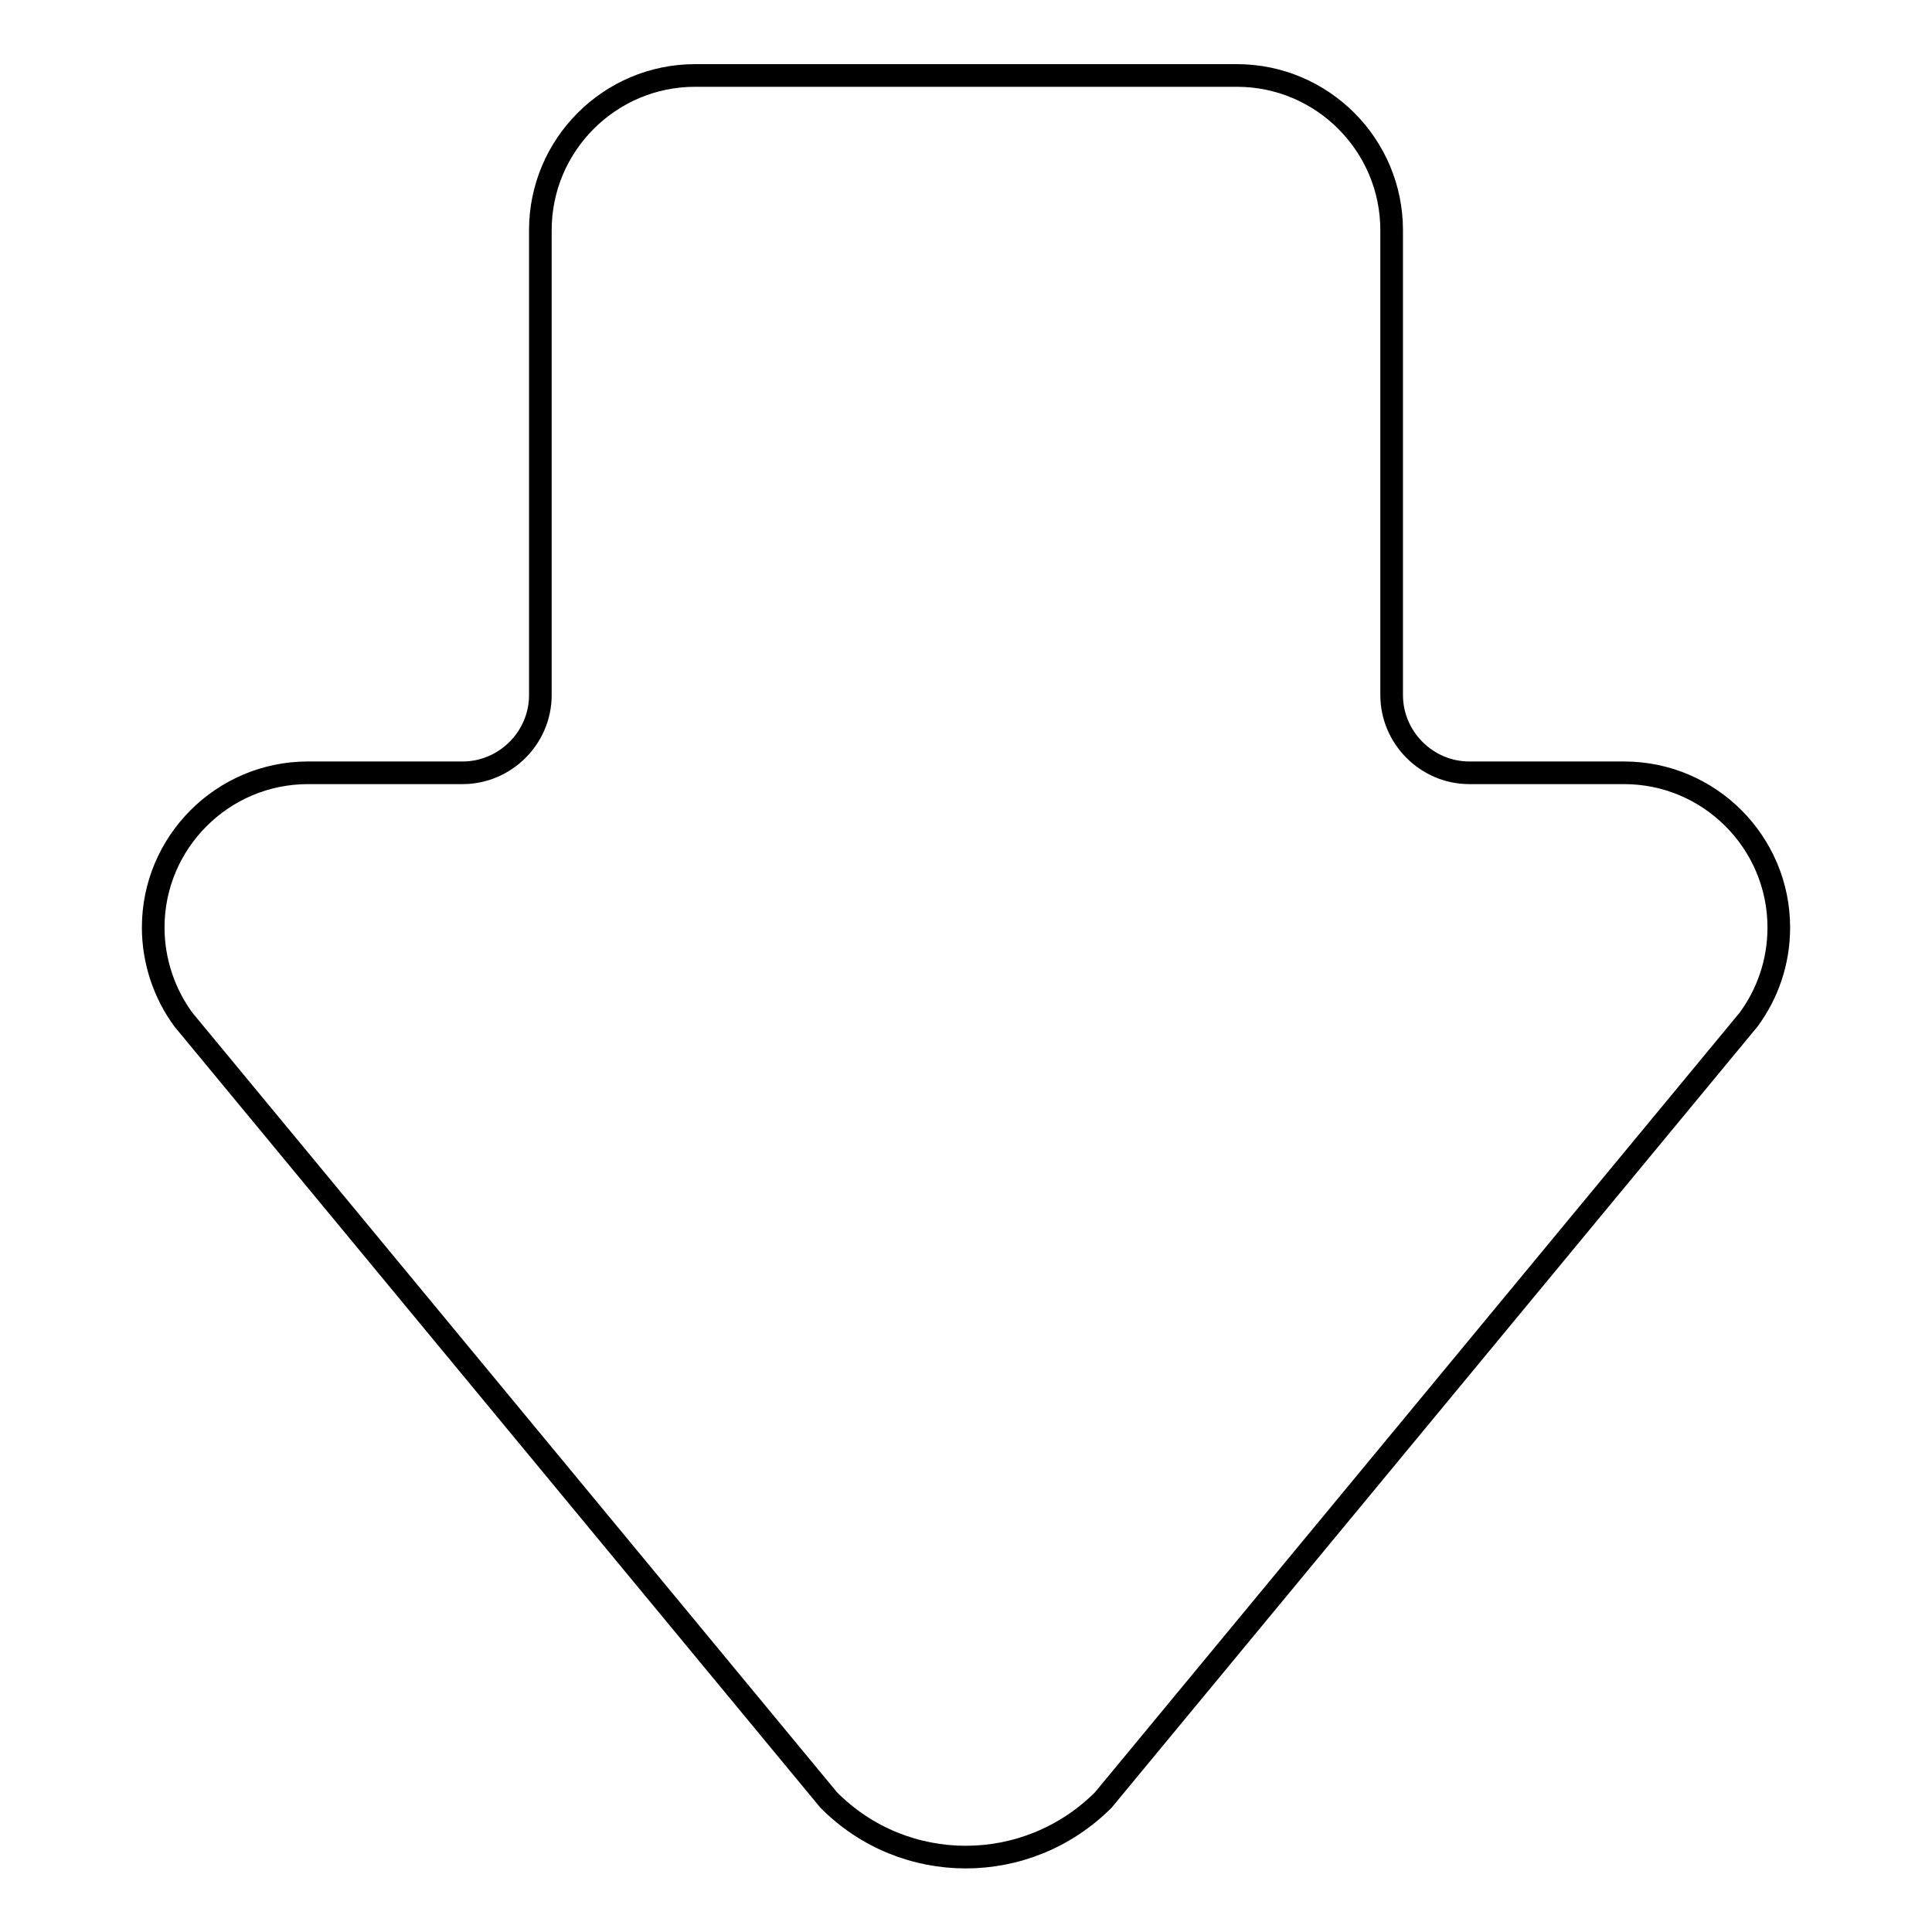 <?xml version="1.0" encoding="utf-8"?>
<!-- Svg Vector Icons : http://www.onlinewebfonts.com/icon -->
<!DOCTYPE svg PUBLIC "-//W3C//DTD SVG 1.1//EN" "http://www.w3.org/Graphics/SVG/1.1/DTD/svg11.dtd">
<svg version="1.1" xmlns="http://www.w3.org/2000/svg" xmlns:xlink="http://www.w3.org/1999/xlink" x="0px" y="0px" viewBox="0 0 256 256" enable-background="new 0 0 256 256" xml:space="preserve">
<g><g><path stroke-width="3" fill-opacity="0" stroke="#000000"  d="M24.3,135.1c-2.5-3.4-4-7.7-4-12.2c0-11.3,9.2-20.5,20.5-20.5h20.5c5.6,0,10.3-4.6,10.3-10.3V30.5c0-11.3,9.2-20.5,20.5-20.5h71.8c11.3,0,20.5,9.2,20.5,20.5v61.6c0,5.6,4.6,10.3,10.3,10.3h20.5c11.3,0,20.5,9.2,20.5,20.5c0,4.6-1.5,8.8-4,12.2l-85.5,103.4c-10.1,10.1-26.4,10.1-36.4,0L24.3,135.1z"/></g></g>
</svg>